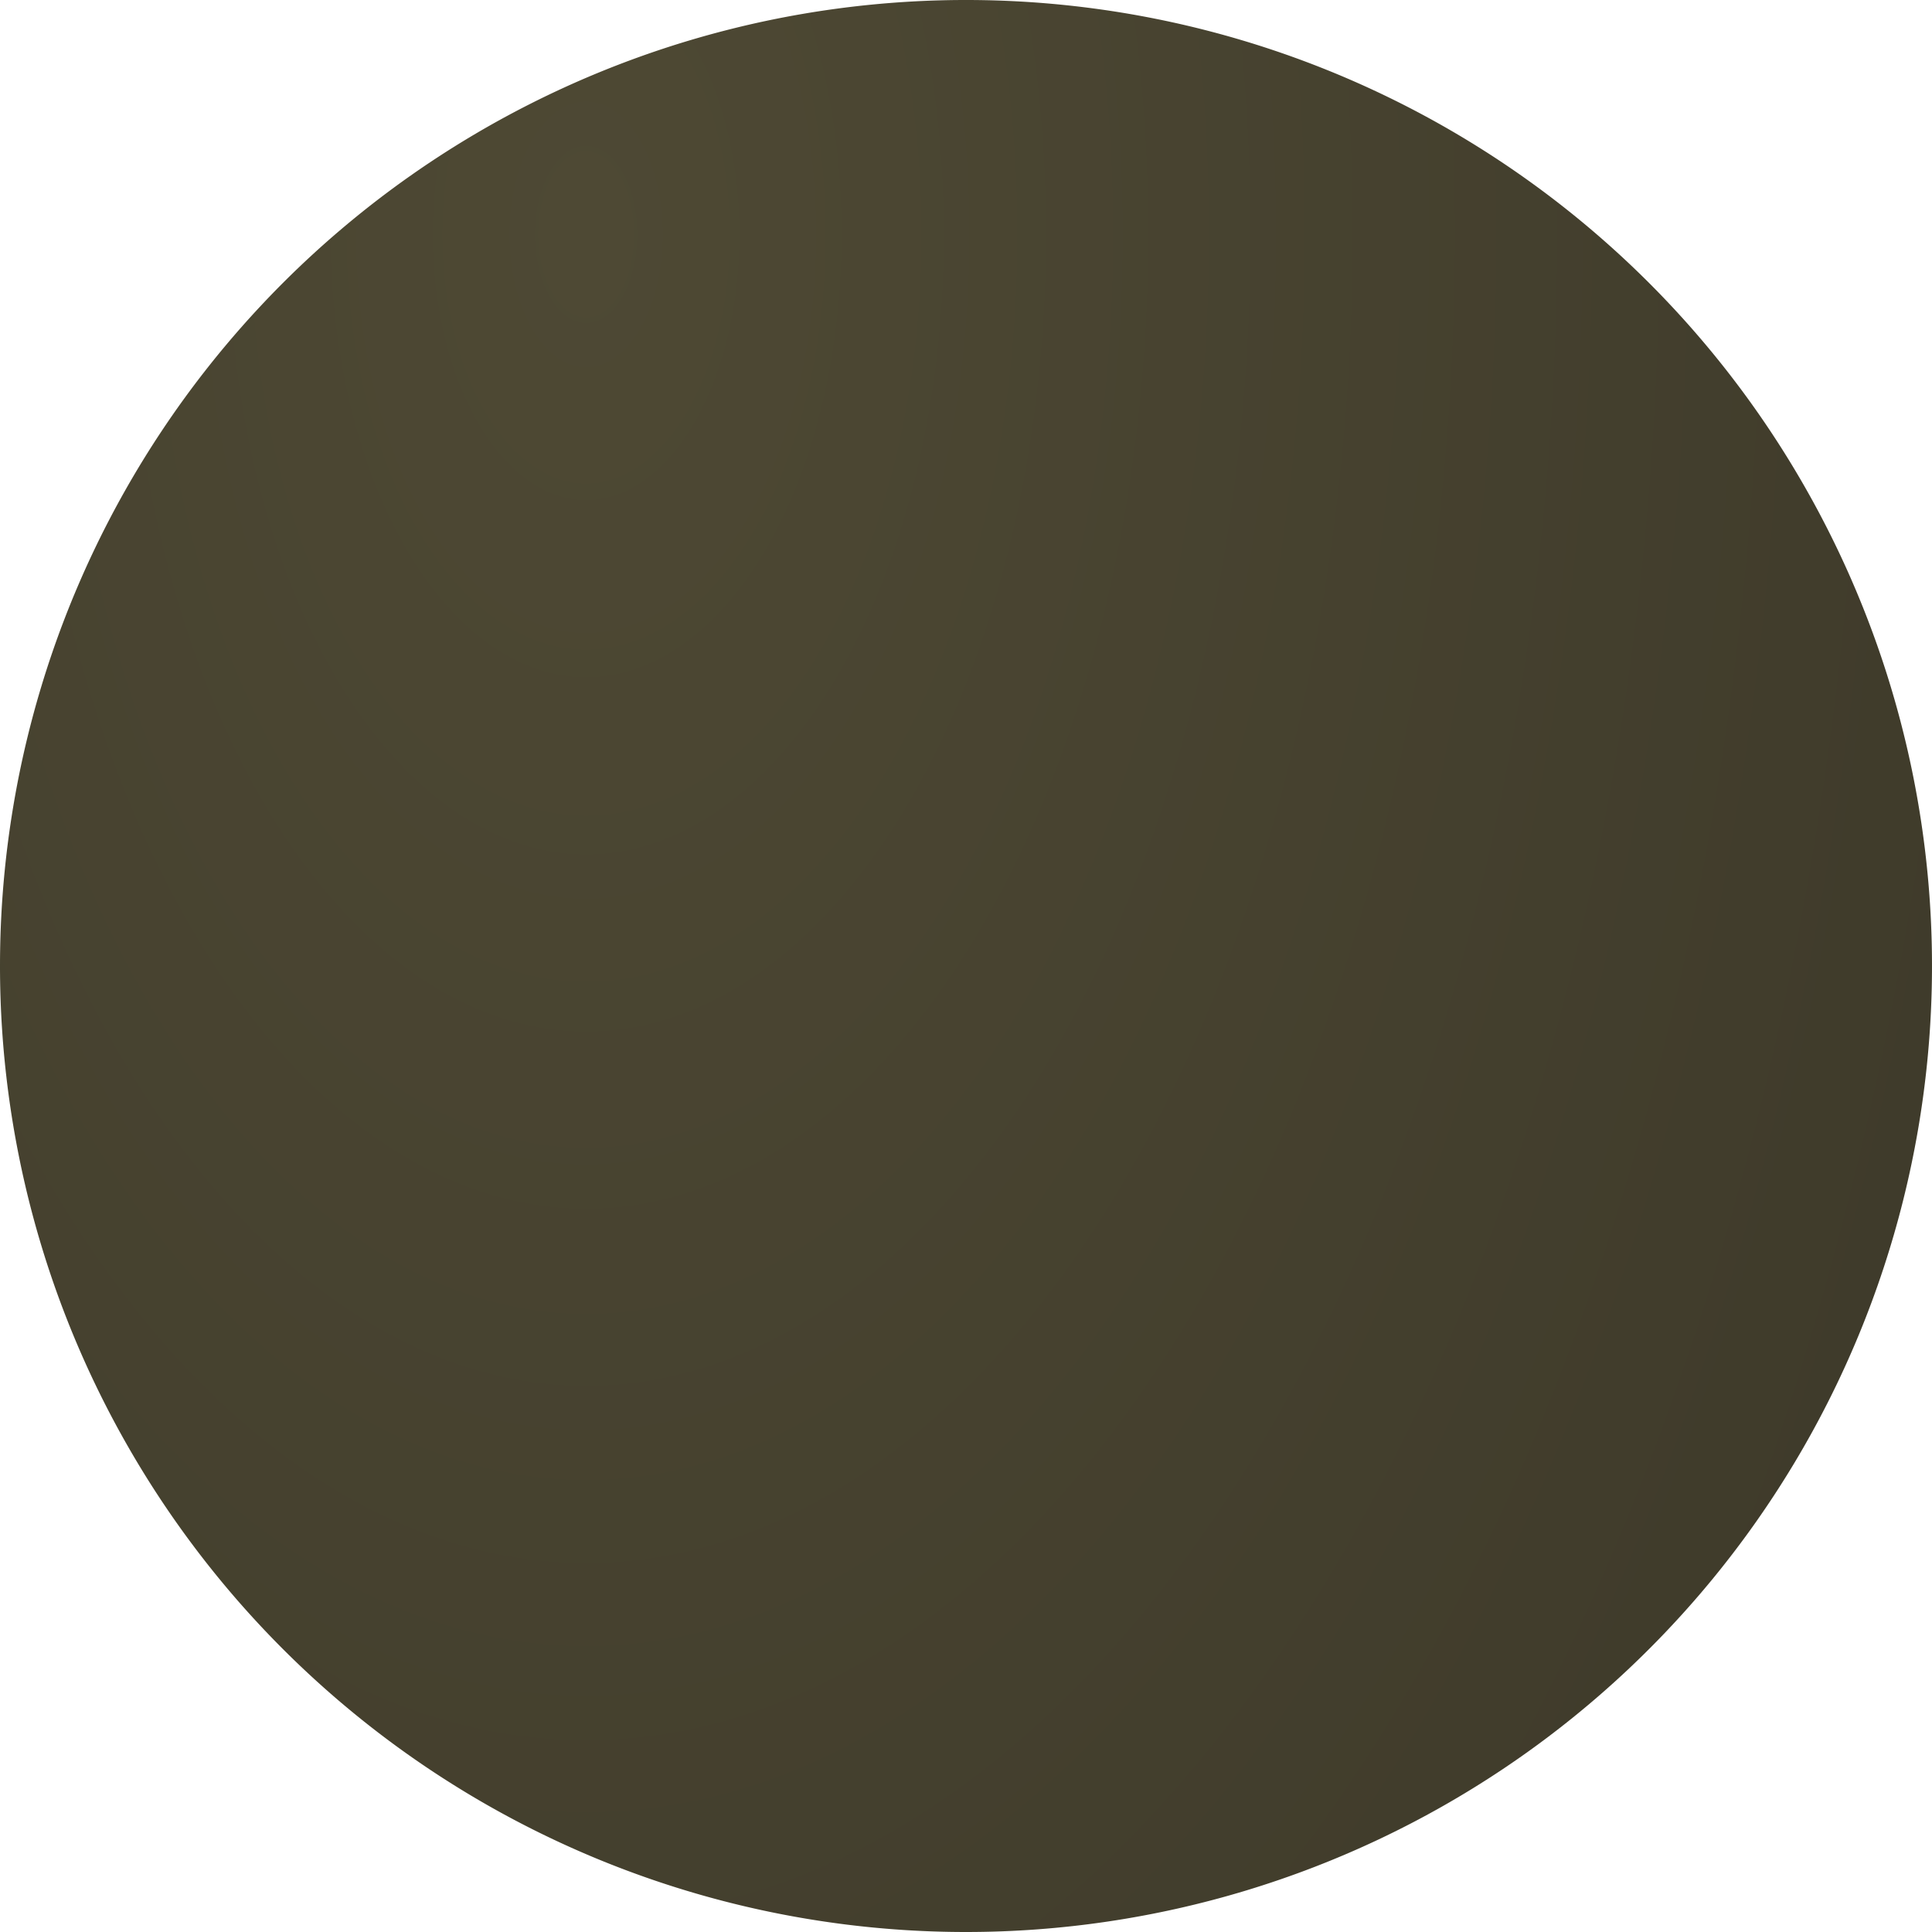 <svg xmlns="http://www.w3.org/2000/svg" xmlns:xlink="http://www.w3.org/1999/xlink" width="34" height="34" viewBox="0 0 34 34">
  <defs>
    <radialGradient id="radial-gradient" cx="0.305" cy="0.133" r="0.787" gradientTransform="translate(0 -0.092) scale(1 1.693)" gradientUnits="objectBoundingBox">
      <stop offset="0" stop-color="#4E4934"/>
      <stop offset="1" stop-color="#3e3a2a"/>
    </radialGradient>
  </defs>
  <path id="Pack_my_ami_buggy" data-name="Pack my ami buggy" d="M57,150a17,17,0,1,1,17,17A17,17,0,0,1,57,150Z" transform="translate(-57 -133)" fill="url(#radial-gradient)"/>
</svg>

